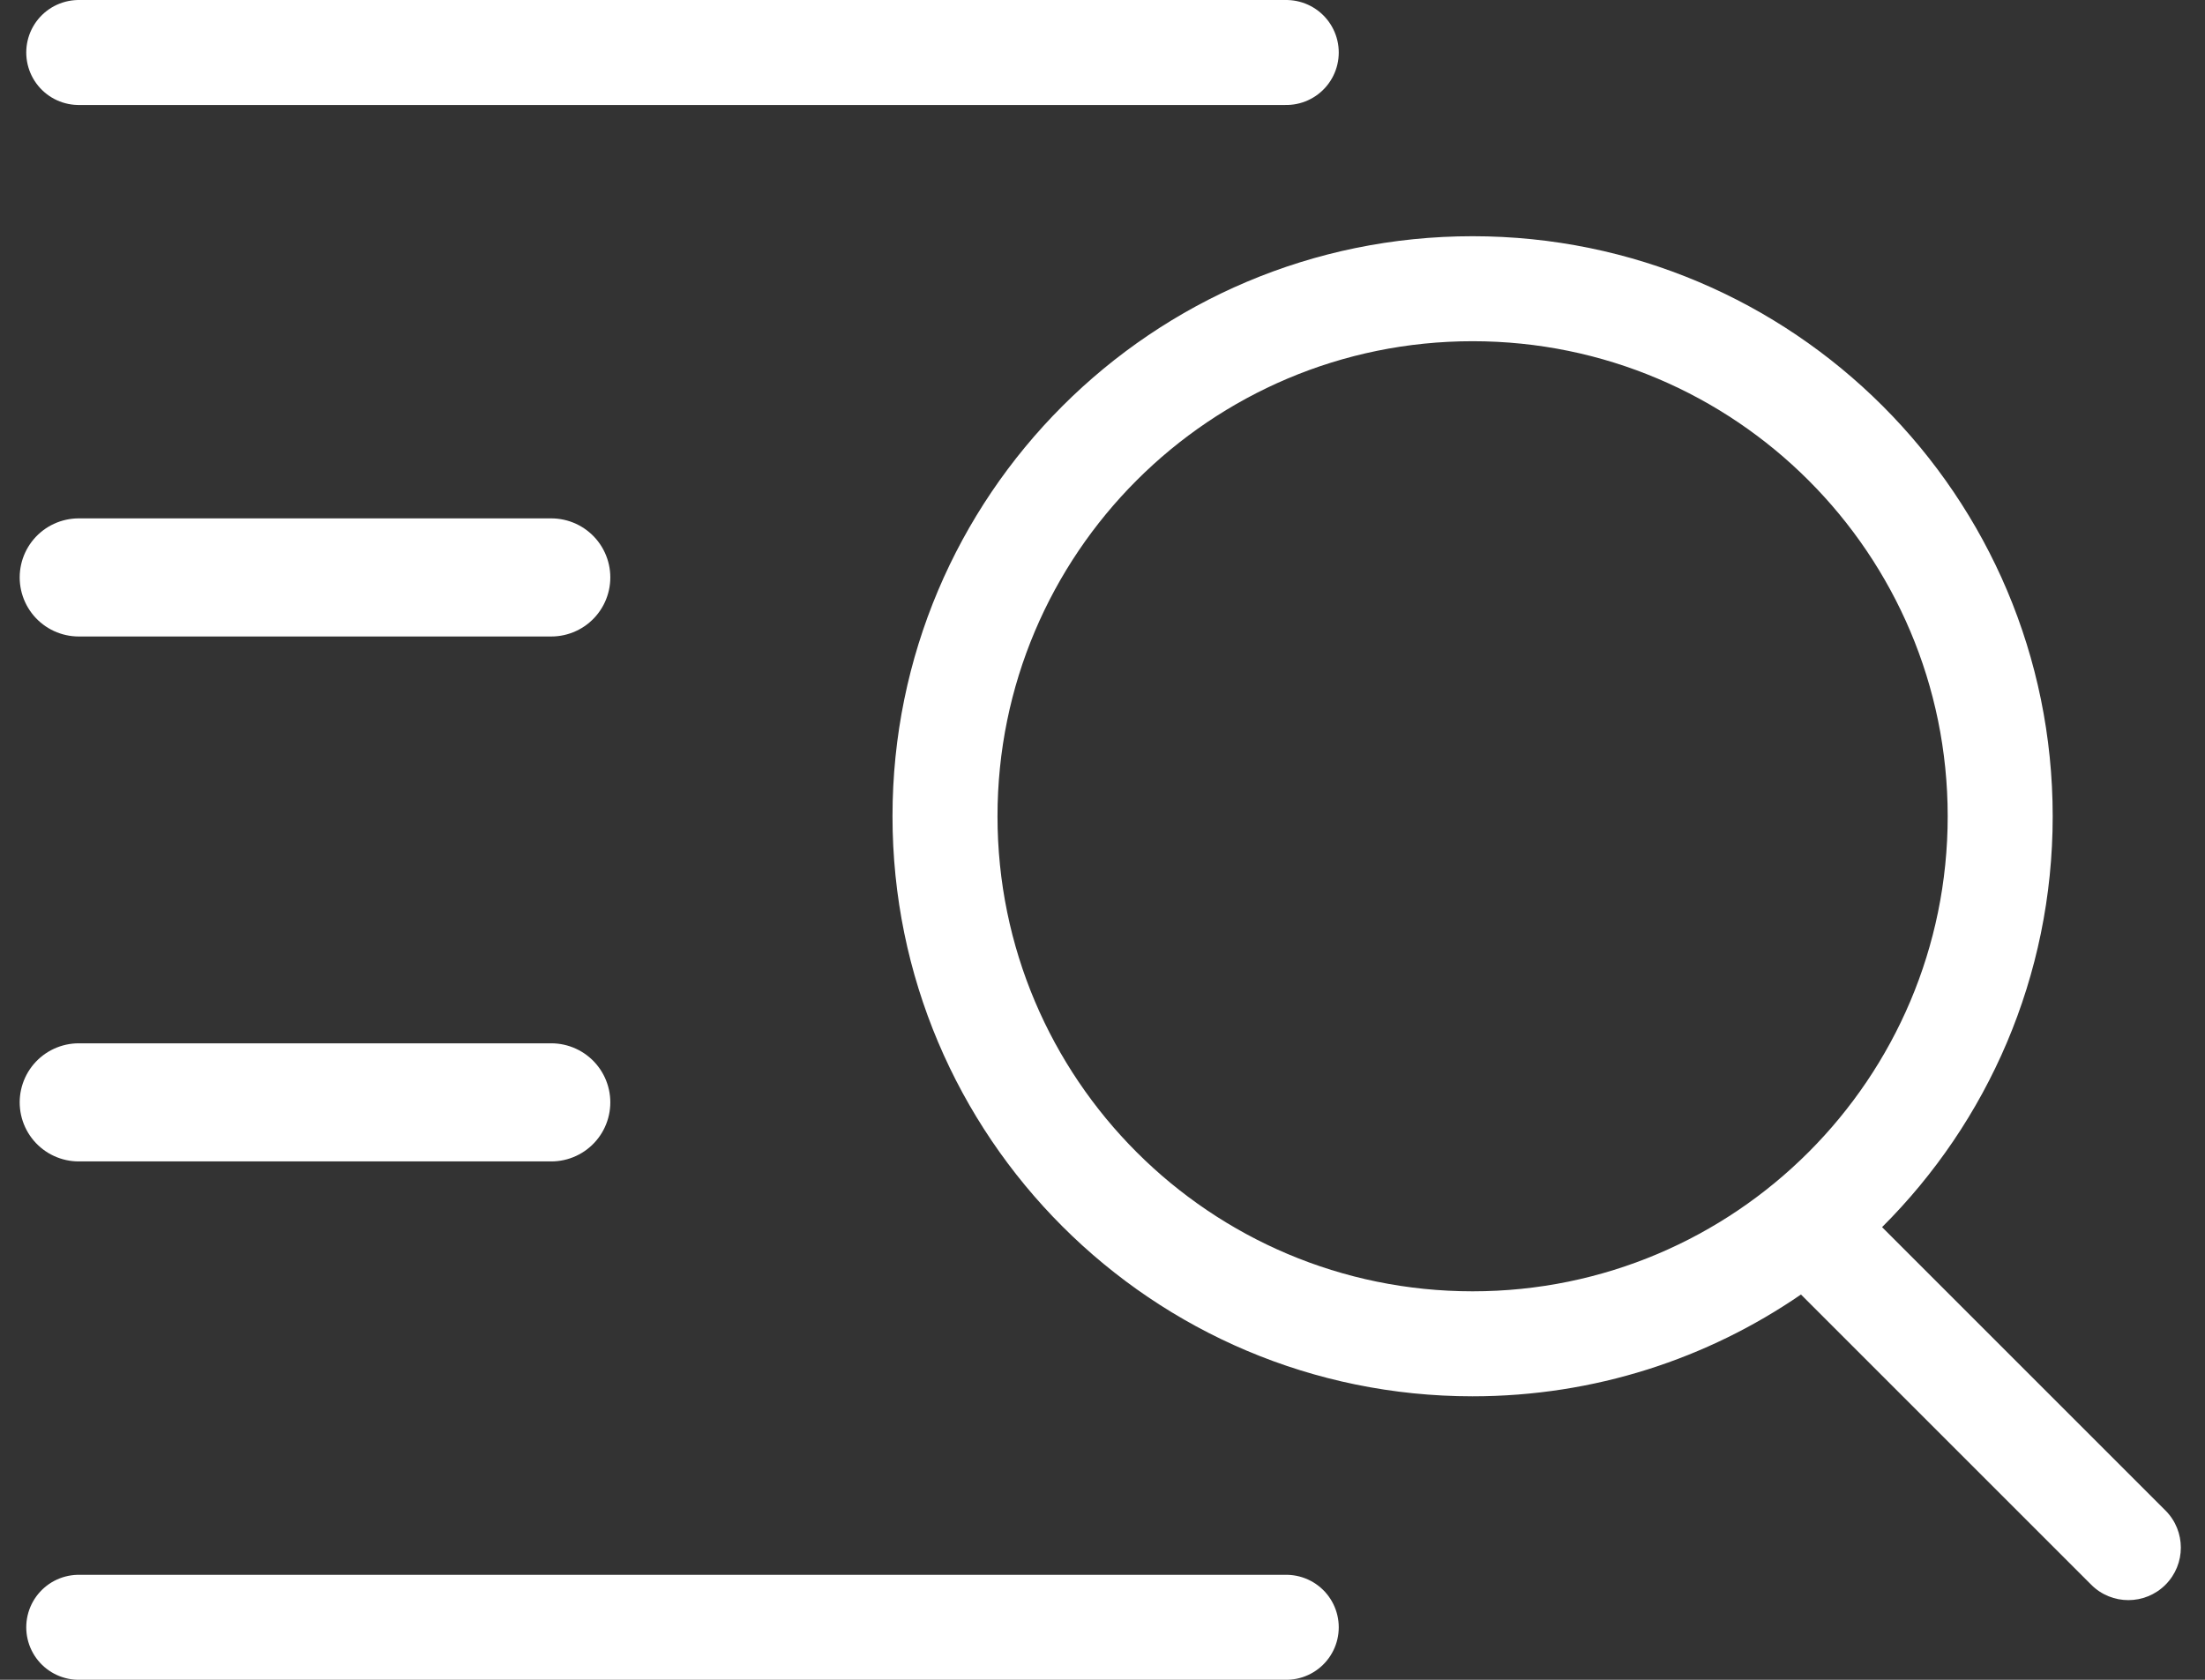 <svg width="84" height="64" viewBox="0 0 84 64" fill="none" xmlns="http://www.w3.org/2000/svg">
<rect x="0" y="0" width="84" height="64" fill="#333333" stroke="none"/>
<path fill-rule="evenodd" clip-rule="evenodd" d="M74.198 31.1C74.198 41.096 66.094 49.199 56.099 49.199C46.103 49.199 38 41.096 38 31.1C38 21.103 46.103 13 56.099 13C66.094 13 74.198 21.103 74.198 31.1ZM68.608 49.321C65.051 51.767 60.742 53.199 56.099 53.199C43.894 53.199 34 43.305 34 31.1C34 18.894 43.894 9 56.099 9C68.303 9 78.198 18.894 78.198 31.1C78.198 37.216 75.713 42.752 71.698 46.754L82.494 57.55C83.275 58.331 83.275 59.598 82.494 60.379C81.713 61.16 80.447 61.16 79.666 60.379L68.608 49.321Z" fill="white"/>
<path d="M3 2H49" stroke="white" stroke-width="4" stroke-linecap="round"/>
<path d="M3 62H49" stroke="white" stroke-width="4" stroke-linecap="round"/>
<path d="M3 22H21" stroke="white" stroke-width="4.5" stroke-linecap="round"/>
<path d="M3 42H21" stroke="white" stroke-width="4.5" stroke-linecap="round"/>
</svg>
